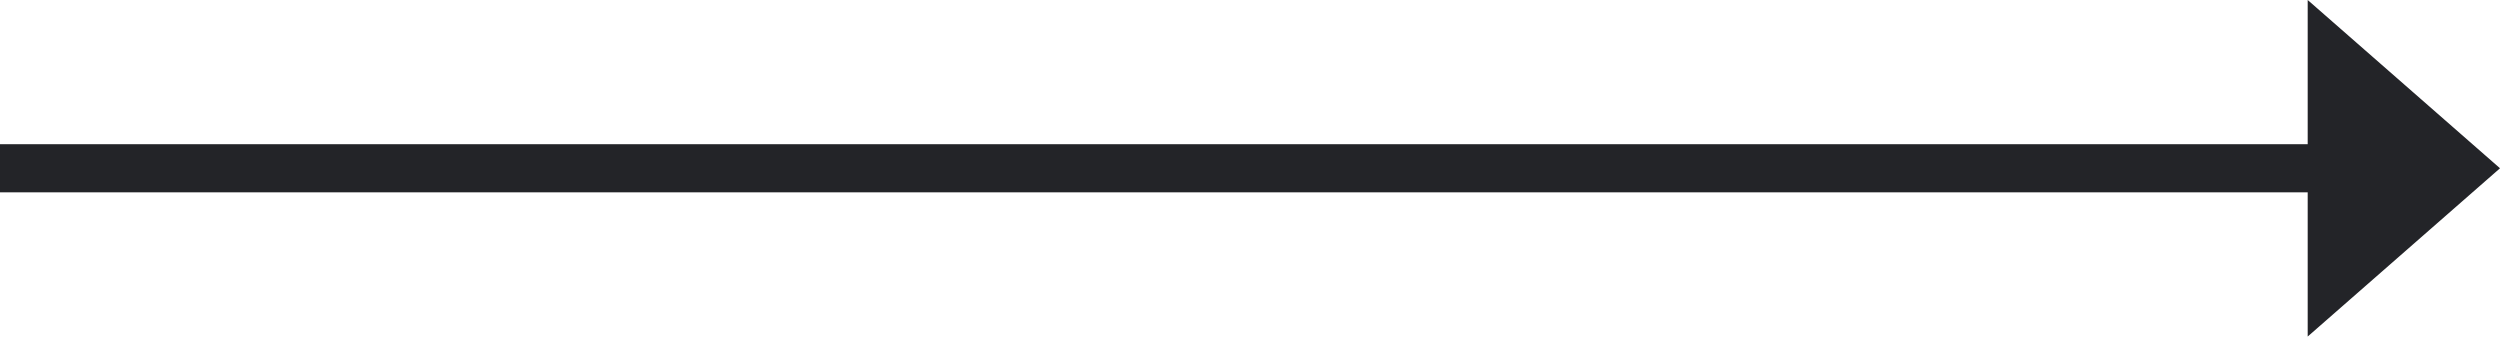<?xml version="1.0" encoding="utf-8"?>
<!-- Generator: Adobe Illustrator 23.0.1, SVG Export Plug-In . SVG Version: 6.00 Build 0)  -->
<svg version="1.1" id="Слой_1" xmlns="http://www.w3.org/2000/svg" xmlns:xlink="http://www.w3.org/1999/xlink" x="0px" y="0px"
	 width="52px" height="7px" viewBox="0 0 52 7" style="enable-background:new 0 0 52 7;" xml:space="preserve">
<style type="text/css">
	.st0{fill-rule:evenodd;clip-rule:evenodd;fill:#232428;}
</style>
<path id="arrow" class="st0" d="M52,3.5L48,7V4H0V3h48V0L52,3.5z"/>
</svg>
